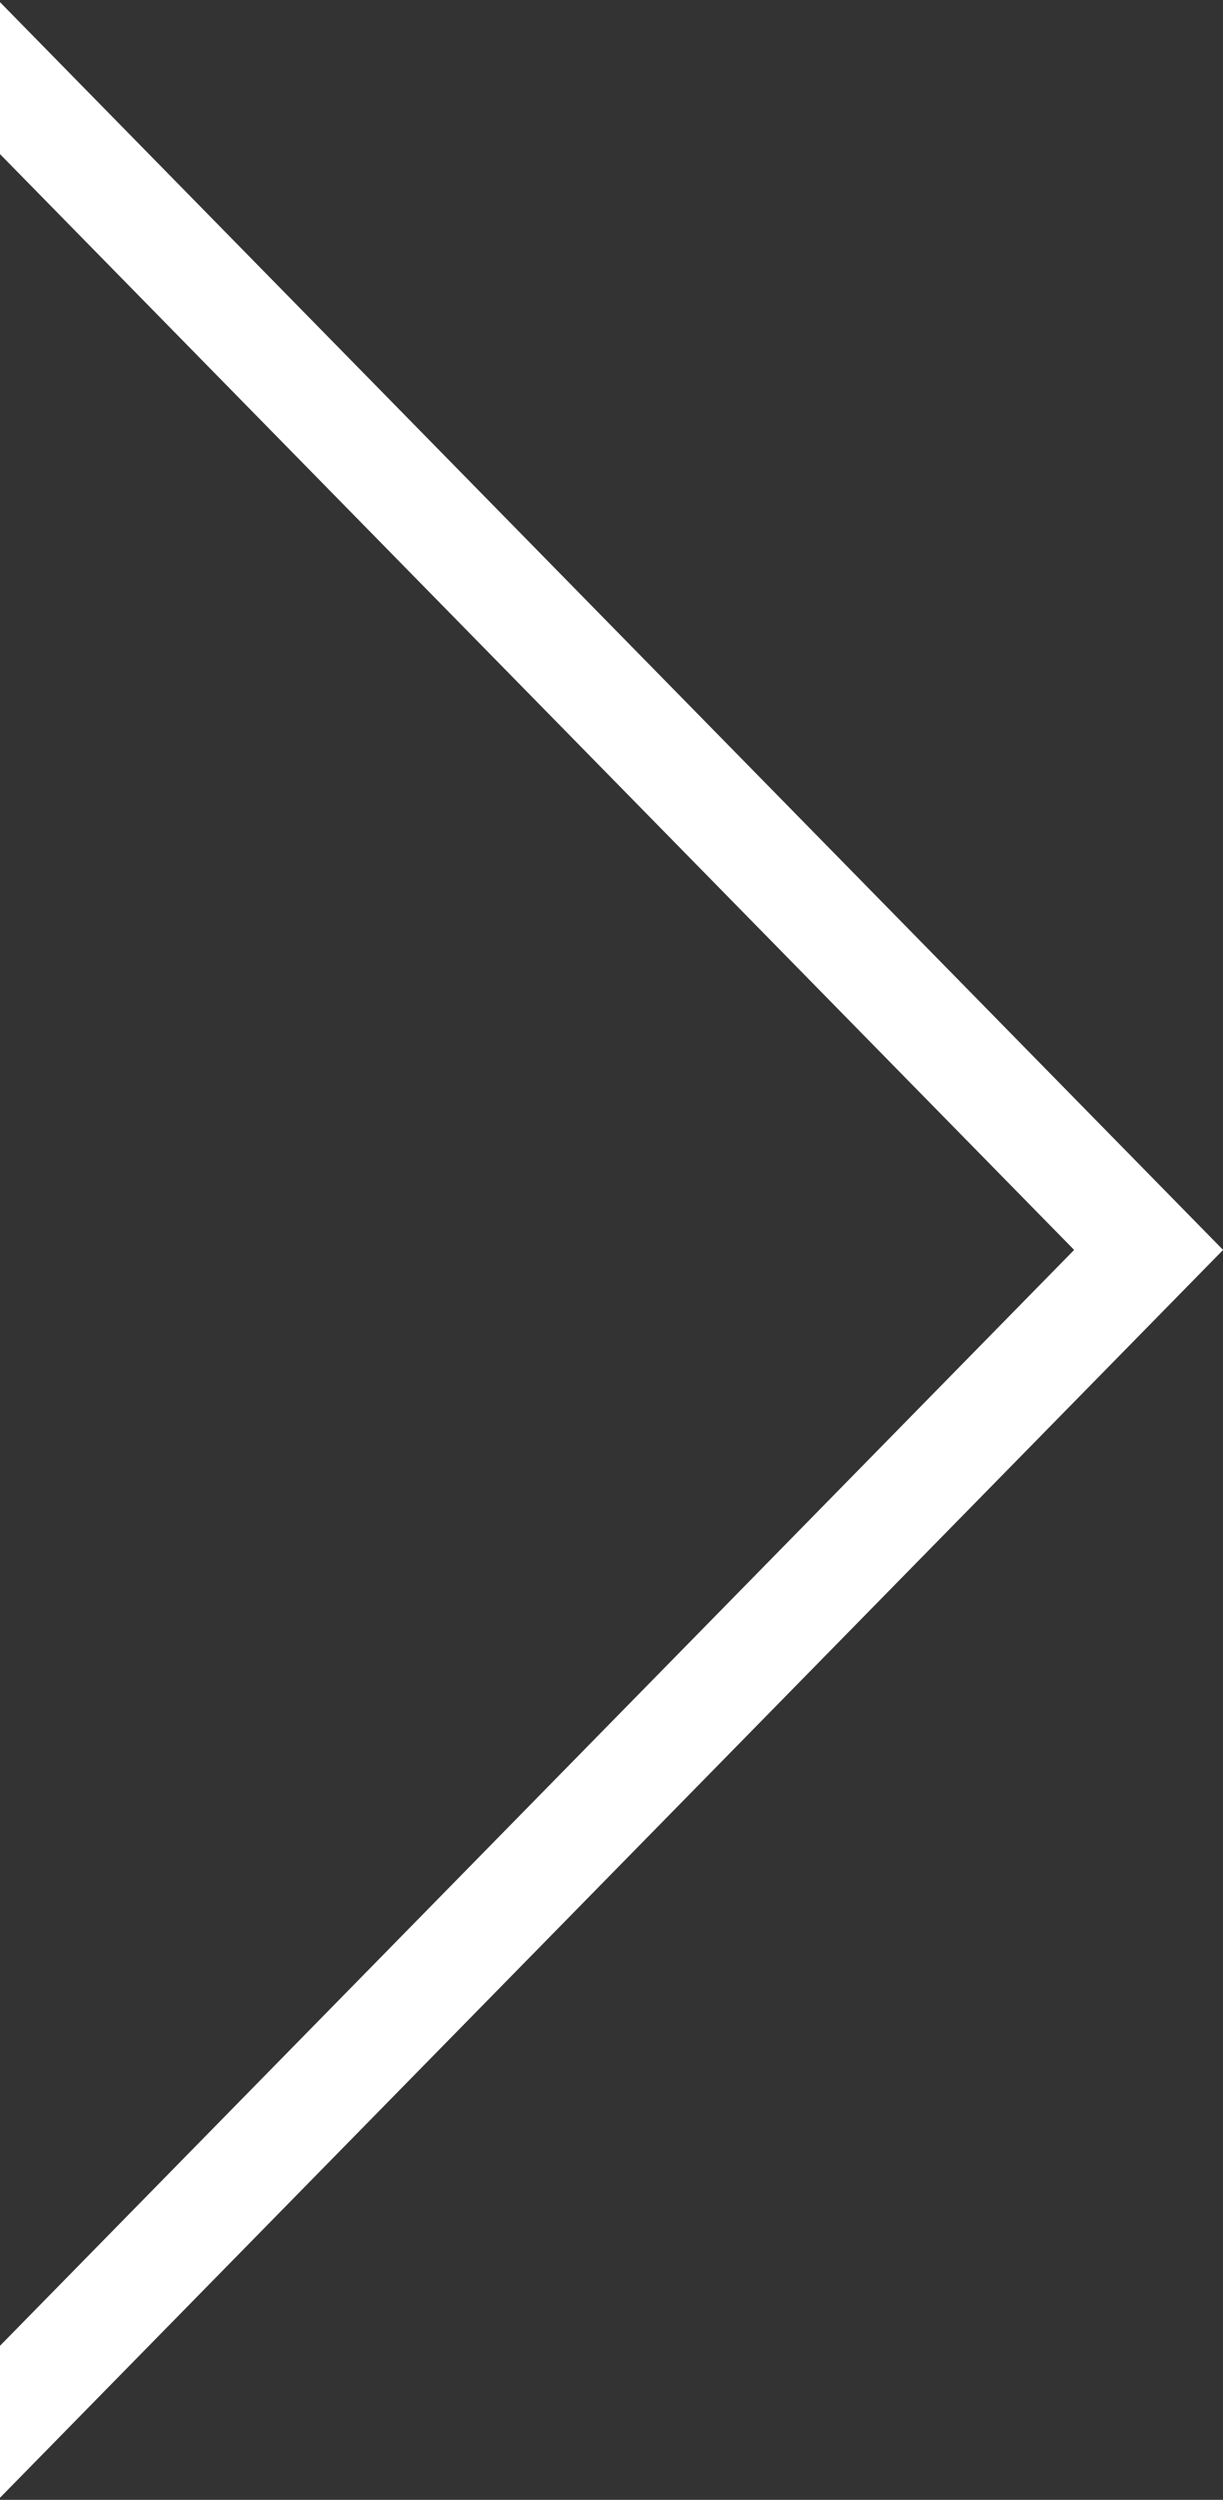 <svg width="23" height="47" viewBox="0 0 23 47" fill="none" xmlns="http://www.w3.org/2000/svg">
<rect x="0" y="0" width="23" height="47" fill="#333333" stroke="none"/>
<g clip-path="url(#clip0_1602_132)">
<path d="M-1 0.449L21.601 23.5L-1 46.552L-1 0.449Z" stroke="white" stroke-width="2"/>
</g>
<defs>
<clipPath id="clip0_1602_132">
<rect width="23" height="47" fill="white" transform="translate(23 47) rotate(-180)"/>
</clipPath>
</defs>
</svg>
